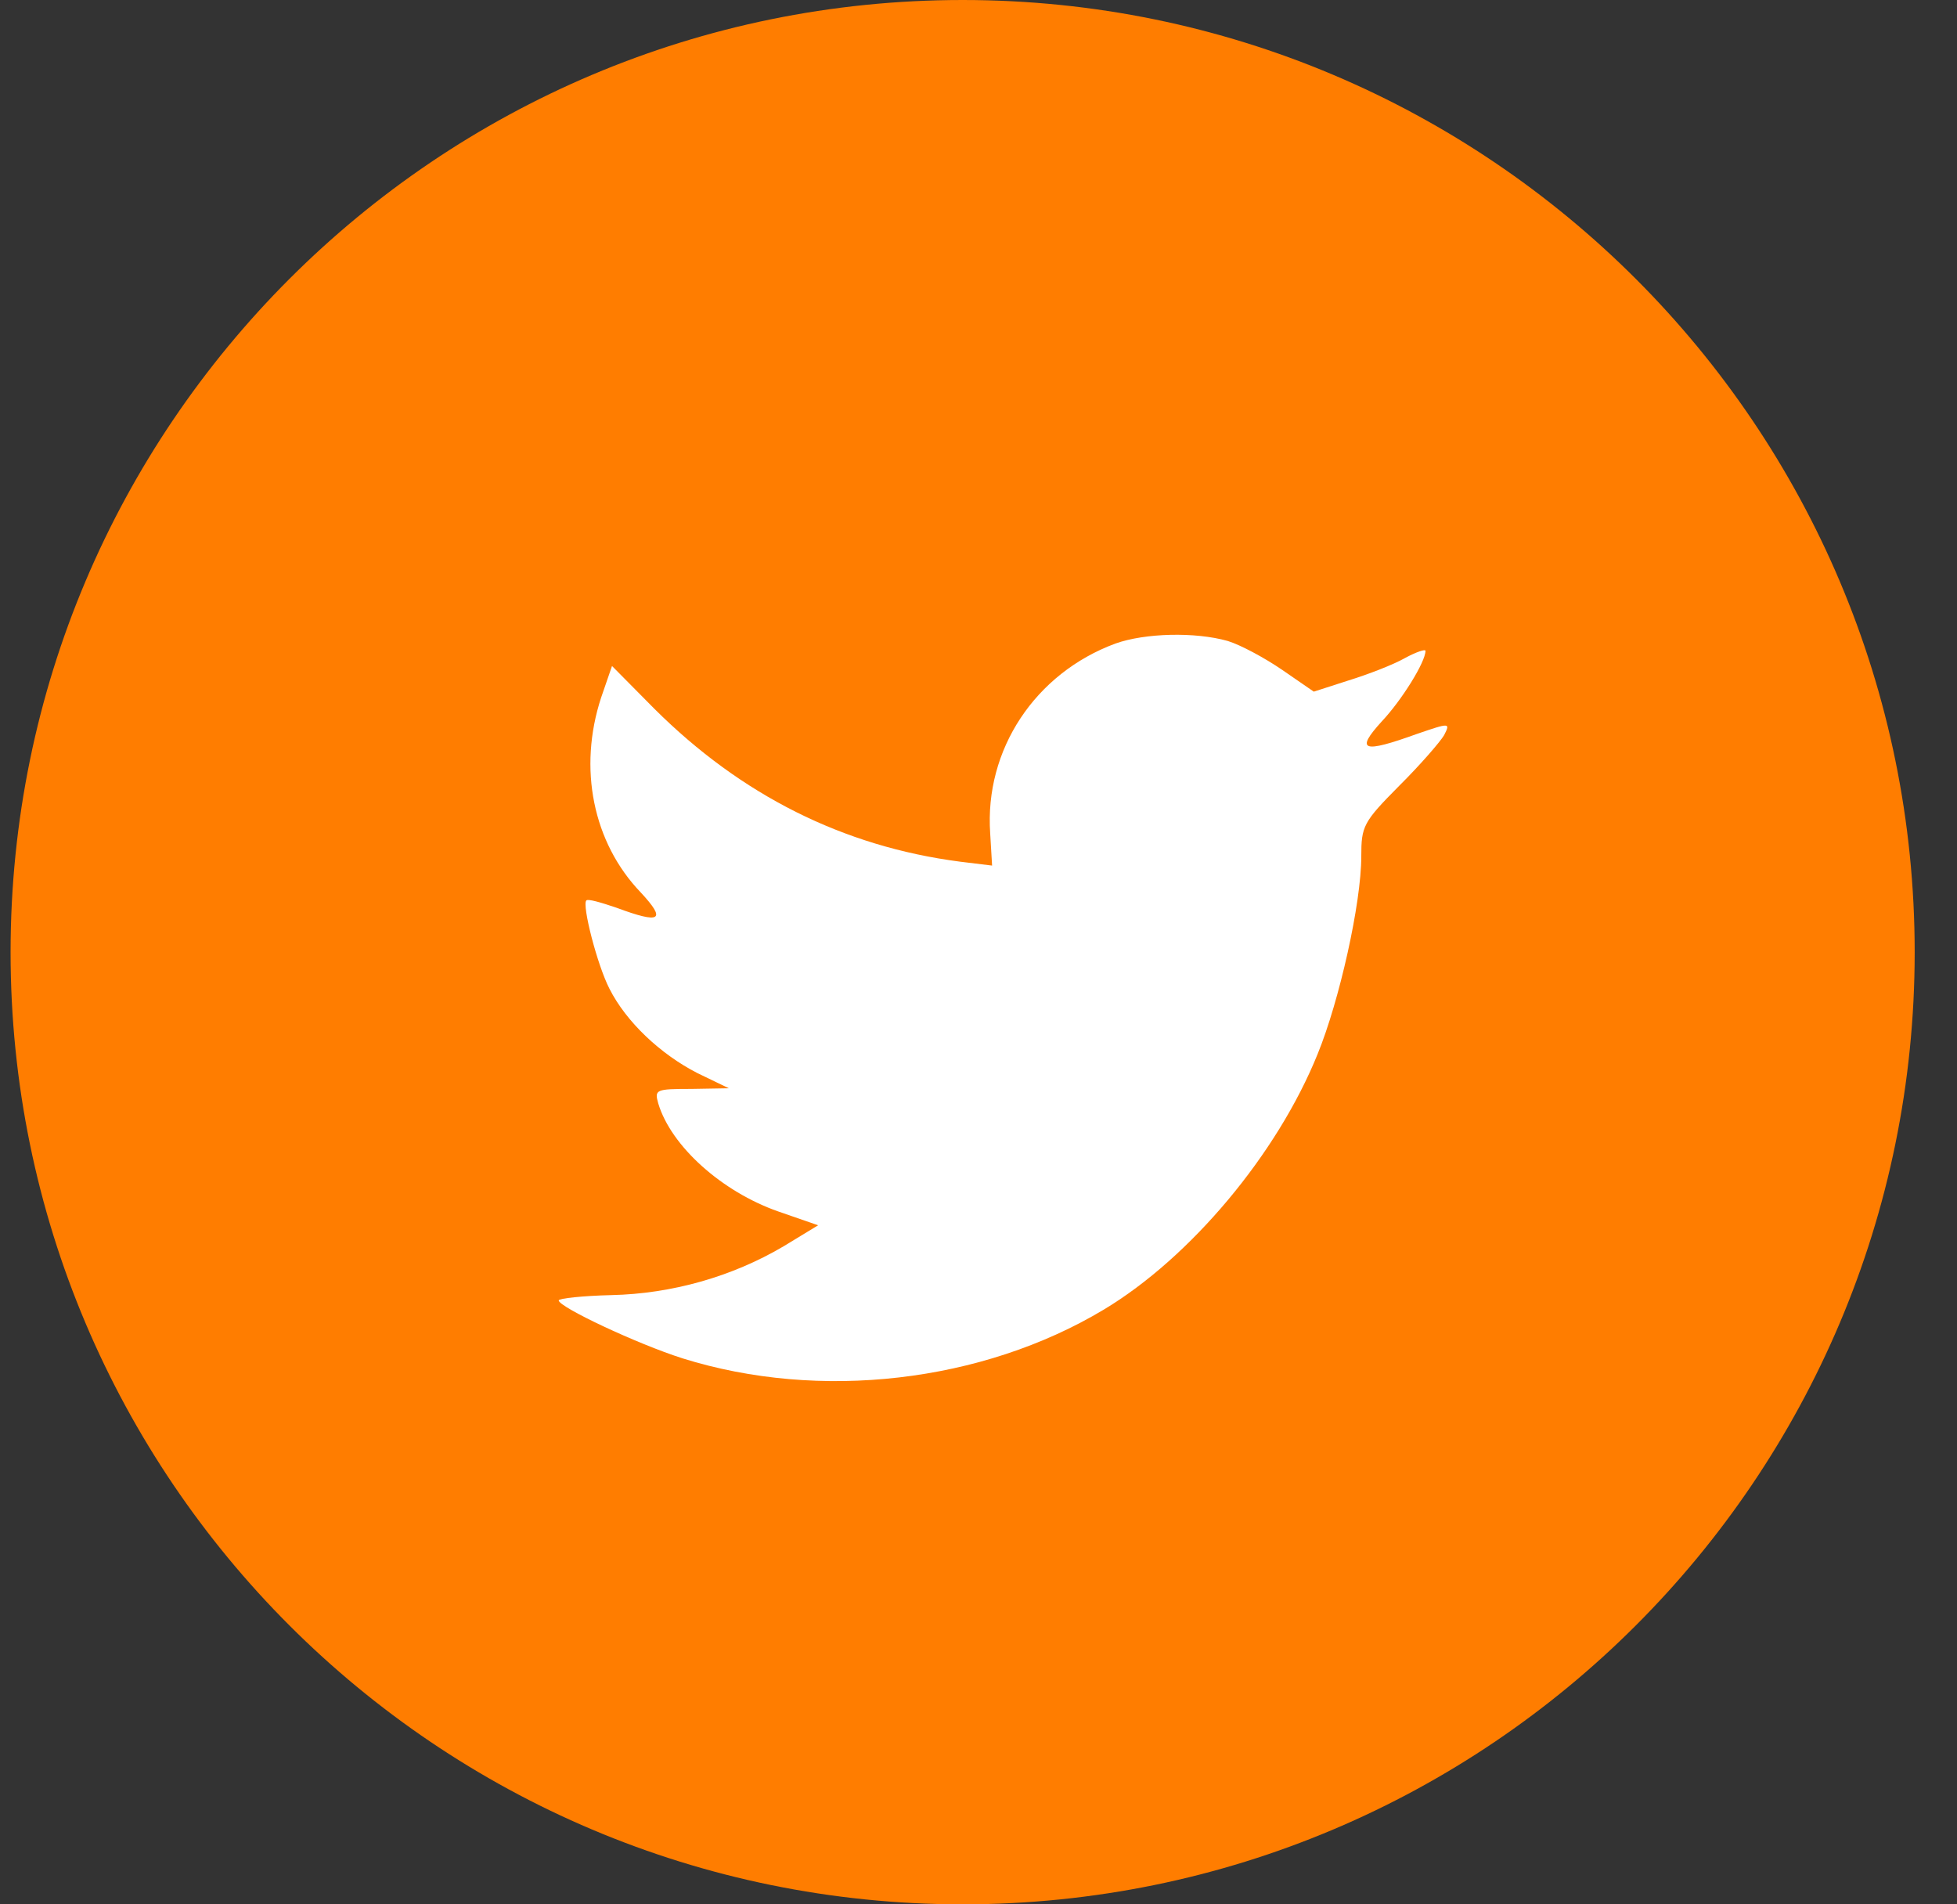 <svg width="37" height="36" viewBox="0 0 37 36" fill="none" xmlns="http://www.w3.org/2000/svg">
<rect x="0" y="0" width="37" height="36" fill="#333333" stroke="none"/>
<path fill-rule="evenodd" clip-rule="evenodd" d="M0.2 18C0.2 8.059 8.259 0 18.2 0C28.141 0 36.2 8.059 36.2 18C36.2 27.941 28.141 36 18.2 36C8.259 36 0.2 27.941 0.2 18Z" fill="#FF7D00"/>
<path fill-rule="evenodd" clip-rule="evenodd" d="M18.721 15.753L18.757 16.363L18.15 16.289C15.941 16.002 14.011 15.031 12.372 13.399L11.571 12.59L11.365 13.188C10.928 14.52 11.207 15.928 12.117 16.874C12.603 17.397 12.494 17.472 11.656 17.16C11.365 17.061 11.11 16.986 11.085 17.023C11.001 17.111 11.292 18.244 11.523 18.692C11.838 19.315 12.481 19.925 13.185 20.286L13.78 20.573L13.076 20.585C12.396 20.585 12.372 20.598 12.445 20.859C12.688 21.669 13.647 22.528 14.715 22.902L15.468 23.163L14.812 23.562C13.841 24.135 12.7 24.458 11.559 24.483C11.013 24.496 10.563 24.546 10.563 24.583C10.563 24.707 12.044 25.405 12.906 25.679C15.492 26.488 18.563 26.14 20.869 24.757C22.508 23.773 24.147 21.818 24.912 19.925C25.324 18.916 25.737 17.073 25.737 16.189C25.737 15.616 25.774 15.541 26.453 14.856C26.854 14.458 27.23 14.022 27.303 13.898C27.424 13.661 27.412 13.661 26.793 13.873C25.761 14.246 25.616 14.196 26.126 13.636C26.502 13.237 26.951 12.515 26.951 12.303C26.951 12.266 26.769 12.328 26.563 12.44C26.344 12.565 25.858 12.752 25.494 12.864L24.839 13.075L24.244 12.665C23.916 12.44 23.455 12.191 23.212 12.117C22.593 11.942 21.646 11.967 21.088 12.166C19.571 12.727 18.612 14.171 18.721 15.753Z" fill="white"/>
</svg>
